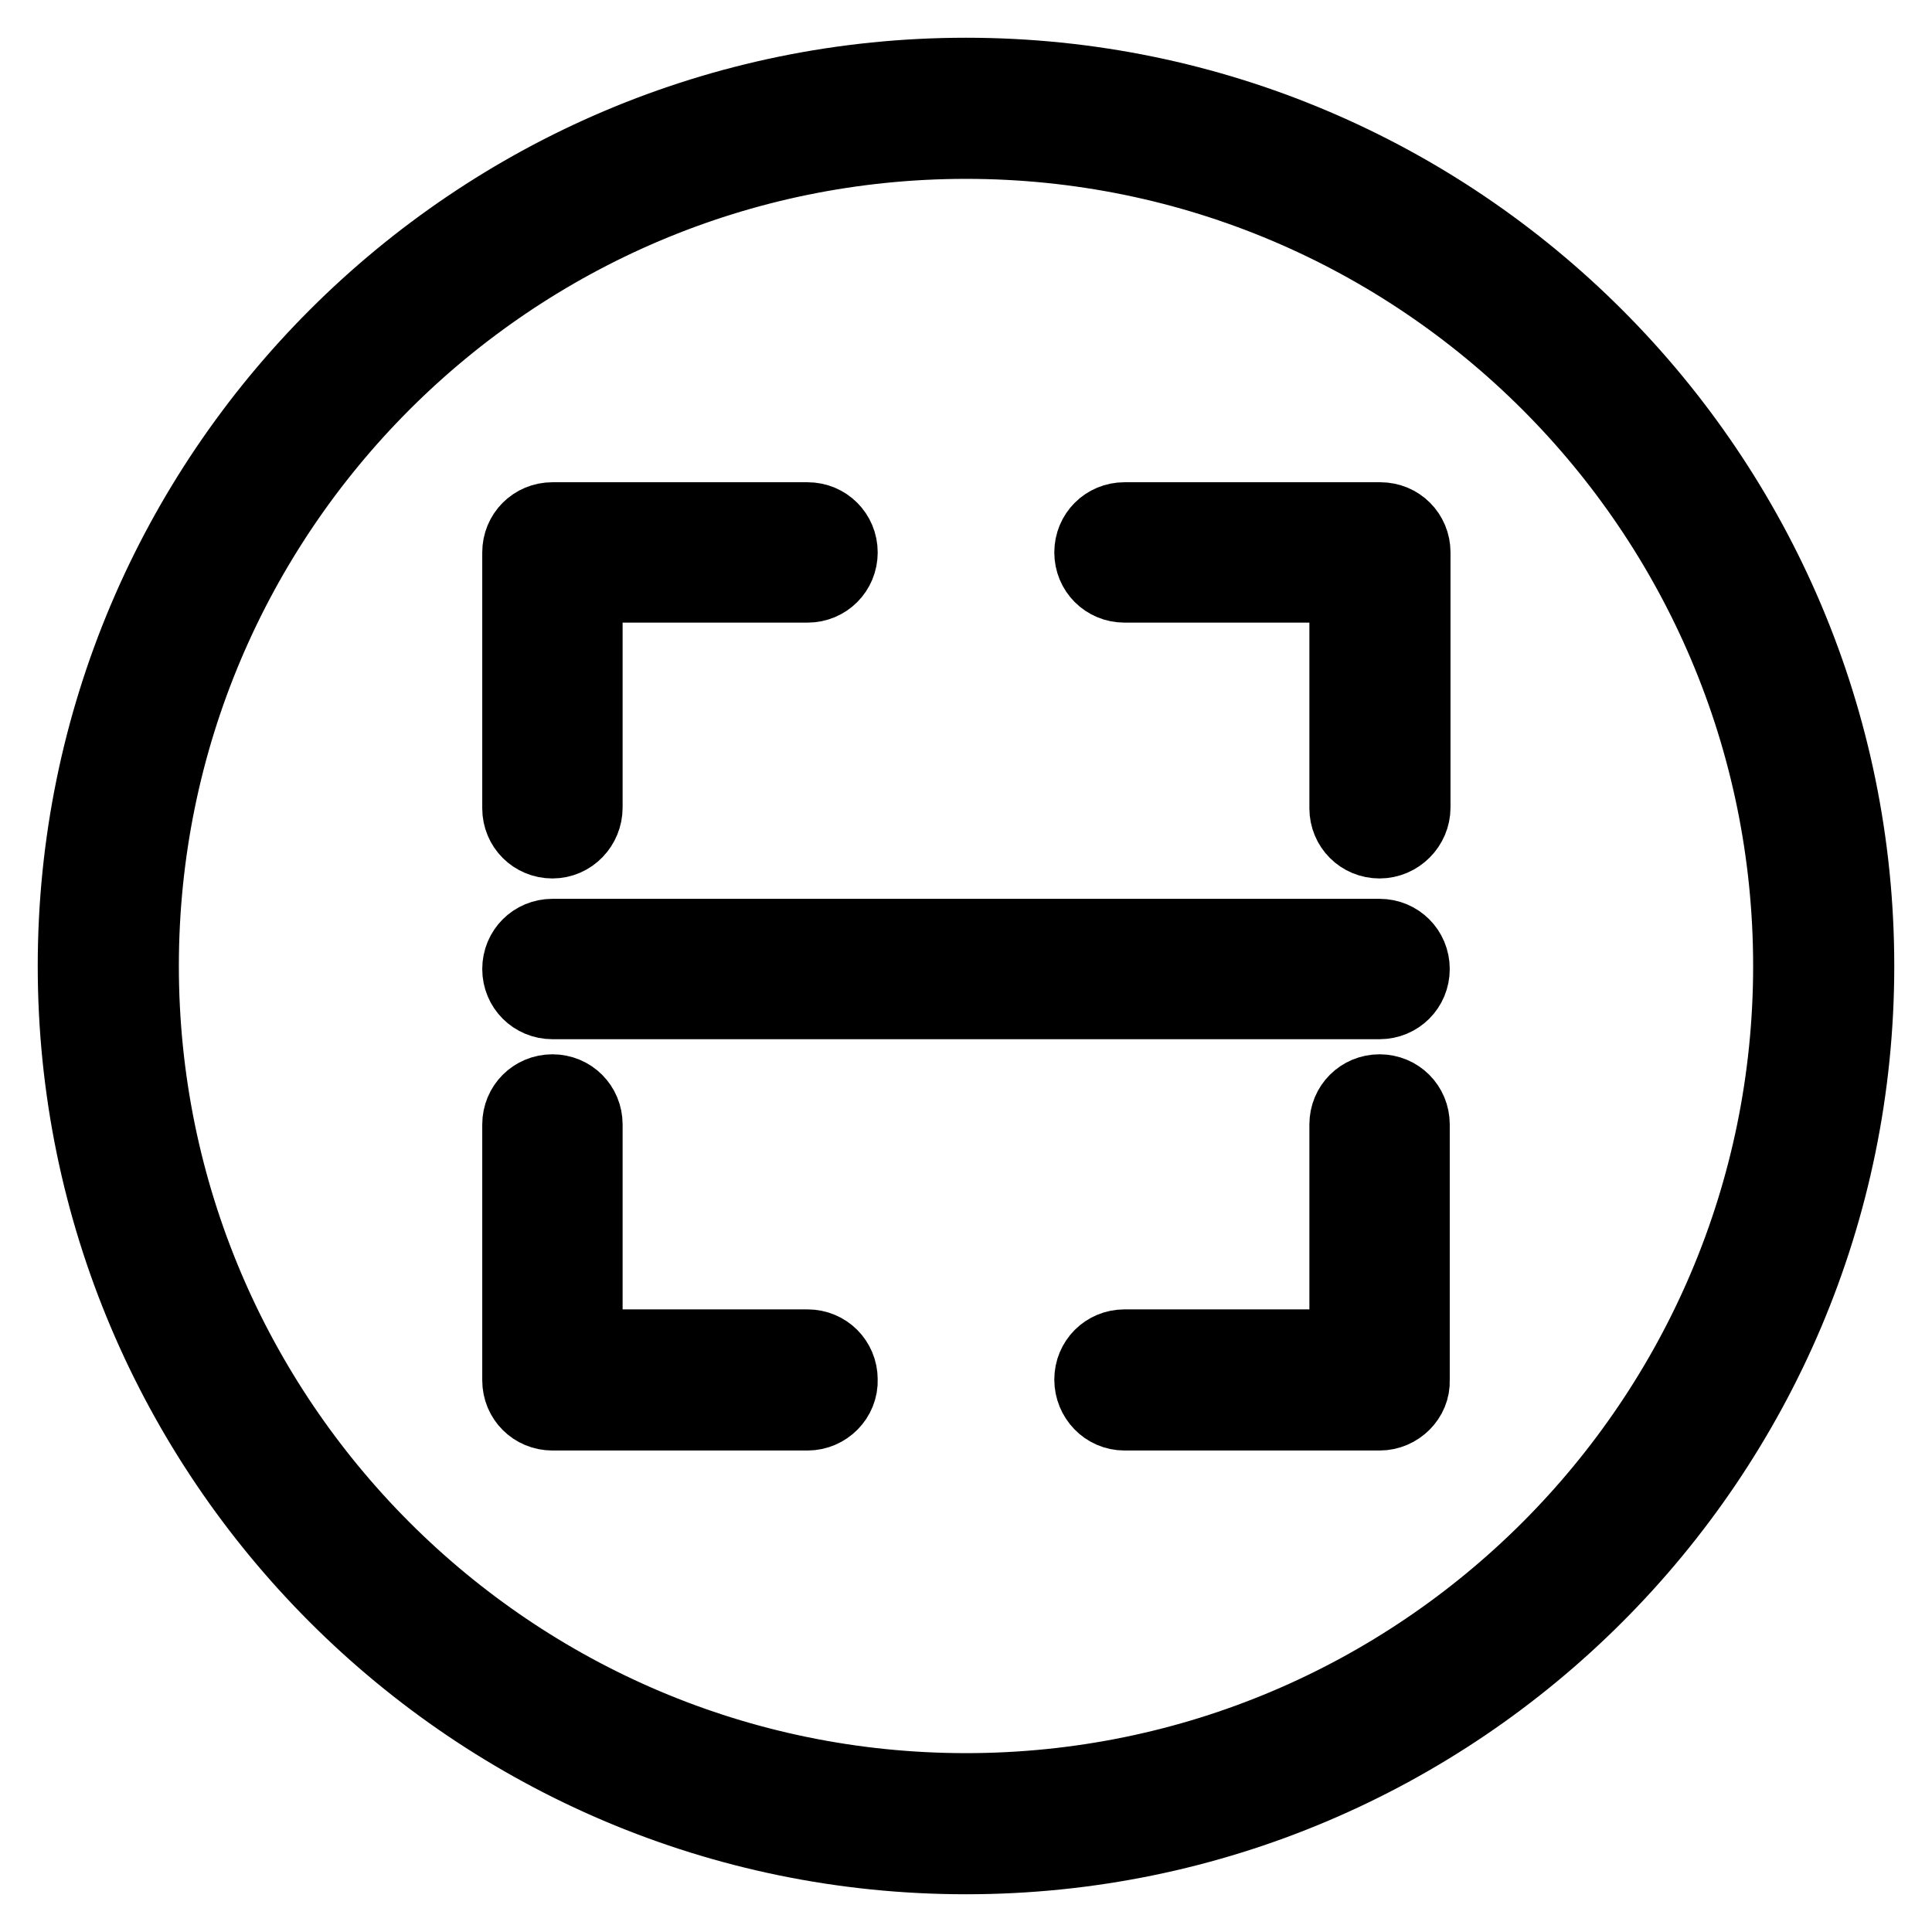 <?xml version="1.0" encoding="utf-8"?>
<!-- Svg Vector Icons : http://www.onlinewebfonts.com/icon -->
<!DOCTYPE svg PUBLIC "-//W3C//DTD SVG 1.1//EN" "http://www.w3.org/Graphics/SVG/1.1/DTD/svg11.dtd">
<svg version="1.1" xmlns="http://www.w3.org/2000/svg" xmlns:xlink="http://www.w3.org/1999/xlink" x="0px" y="0px" viewBox="0 0 256 256" enable-background="new 0 0 256 256" xml:space="preserve">
<g> <path stroke-width="10" fill-opacity="0" stroke="#000000"  d="M128,246c-65.1,0-118-52.9-118-118C10,62.9,62.9,10,128,10c65.1,0,118,52.9,118,118 C246,193.1,193.1,246,128,246z M128,18.7c-60.3,0-109.3,49-109.3,109.3s49,109.3,109.3,109.3c60.3,0,109.3-49,109.3-109.3 C237.3,67.7,188.3,18.7,128,18.7L128,18.7z"/> <path stroke-width="10" fill-opacity="0" stroke="#000000"  d="M73.2,111.4c-2.4,0-4.3-1.9-4.3-4.3V73.2c0-2.4,1.9-4.3,4.3-4.3l0,0H107c2.4,0,4.3,1.9,4.3,4.3 c0,2.4-1.9,4.3-4.3,4.3H77.5V107C77.5,109.4,75.6,111.4,73.2,111.4C73.2,111.4,73.2,111.4,73.2,111.4z M182.8,111.4 c-2.4,0-4.3-1.9-4.3-4.3l0,0V77.5H149c-2.4,0-4.3-1.9-4.3-4.3s1.9-4.3,4.3-4.3l0,0h33.9c2.4,0,4.3,1.9,4.3,4.3l0,0V107 C187.2,109.4,185.2,111.4,182.8,111.4L182.8,111.4z M107,187.2H73.2c-2.4,0-4.3-1.9-4.3-4.3l0,0V149c0-2.4,1.9-4.3,4.3-4.3 c2.4,0,4.3,1.9,4.3,4.3v29.5H107c2.4,0,4.3,1.9,4.3,4.3C111.4,185.2,109.4,187.2,107,187.2z M182.8,187.2H149c-2.4,0-4.3-2-4.3-4.4 c0-2.4,1.9-4.3,4.3-4.3h29.5V149c0-2.4,1.9-4.3,4.3-4.3s4.3,1.9,4.3,4.3v33.9C187.2,185.2,185.2,187.2,182.8,187.2L182.8,187.2 L182.8,187.2z"/> <path stroke-width="10" fill-opacity="0" stroke="#000000"  d="M182.8,132.7H73.2c-2.4,0-4.3-1.9-4.3-4.3s1.9-4.3,4.3-4.3h109.6c2.4,0,4.3,1.9,4.3,4.3 S185.2,132.7,182.8,132.7z"/></g>
</svg>